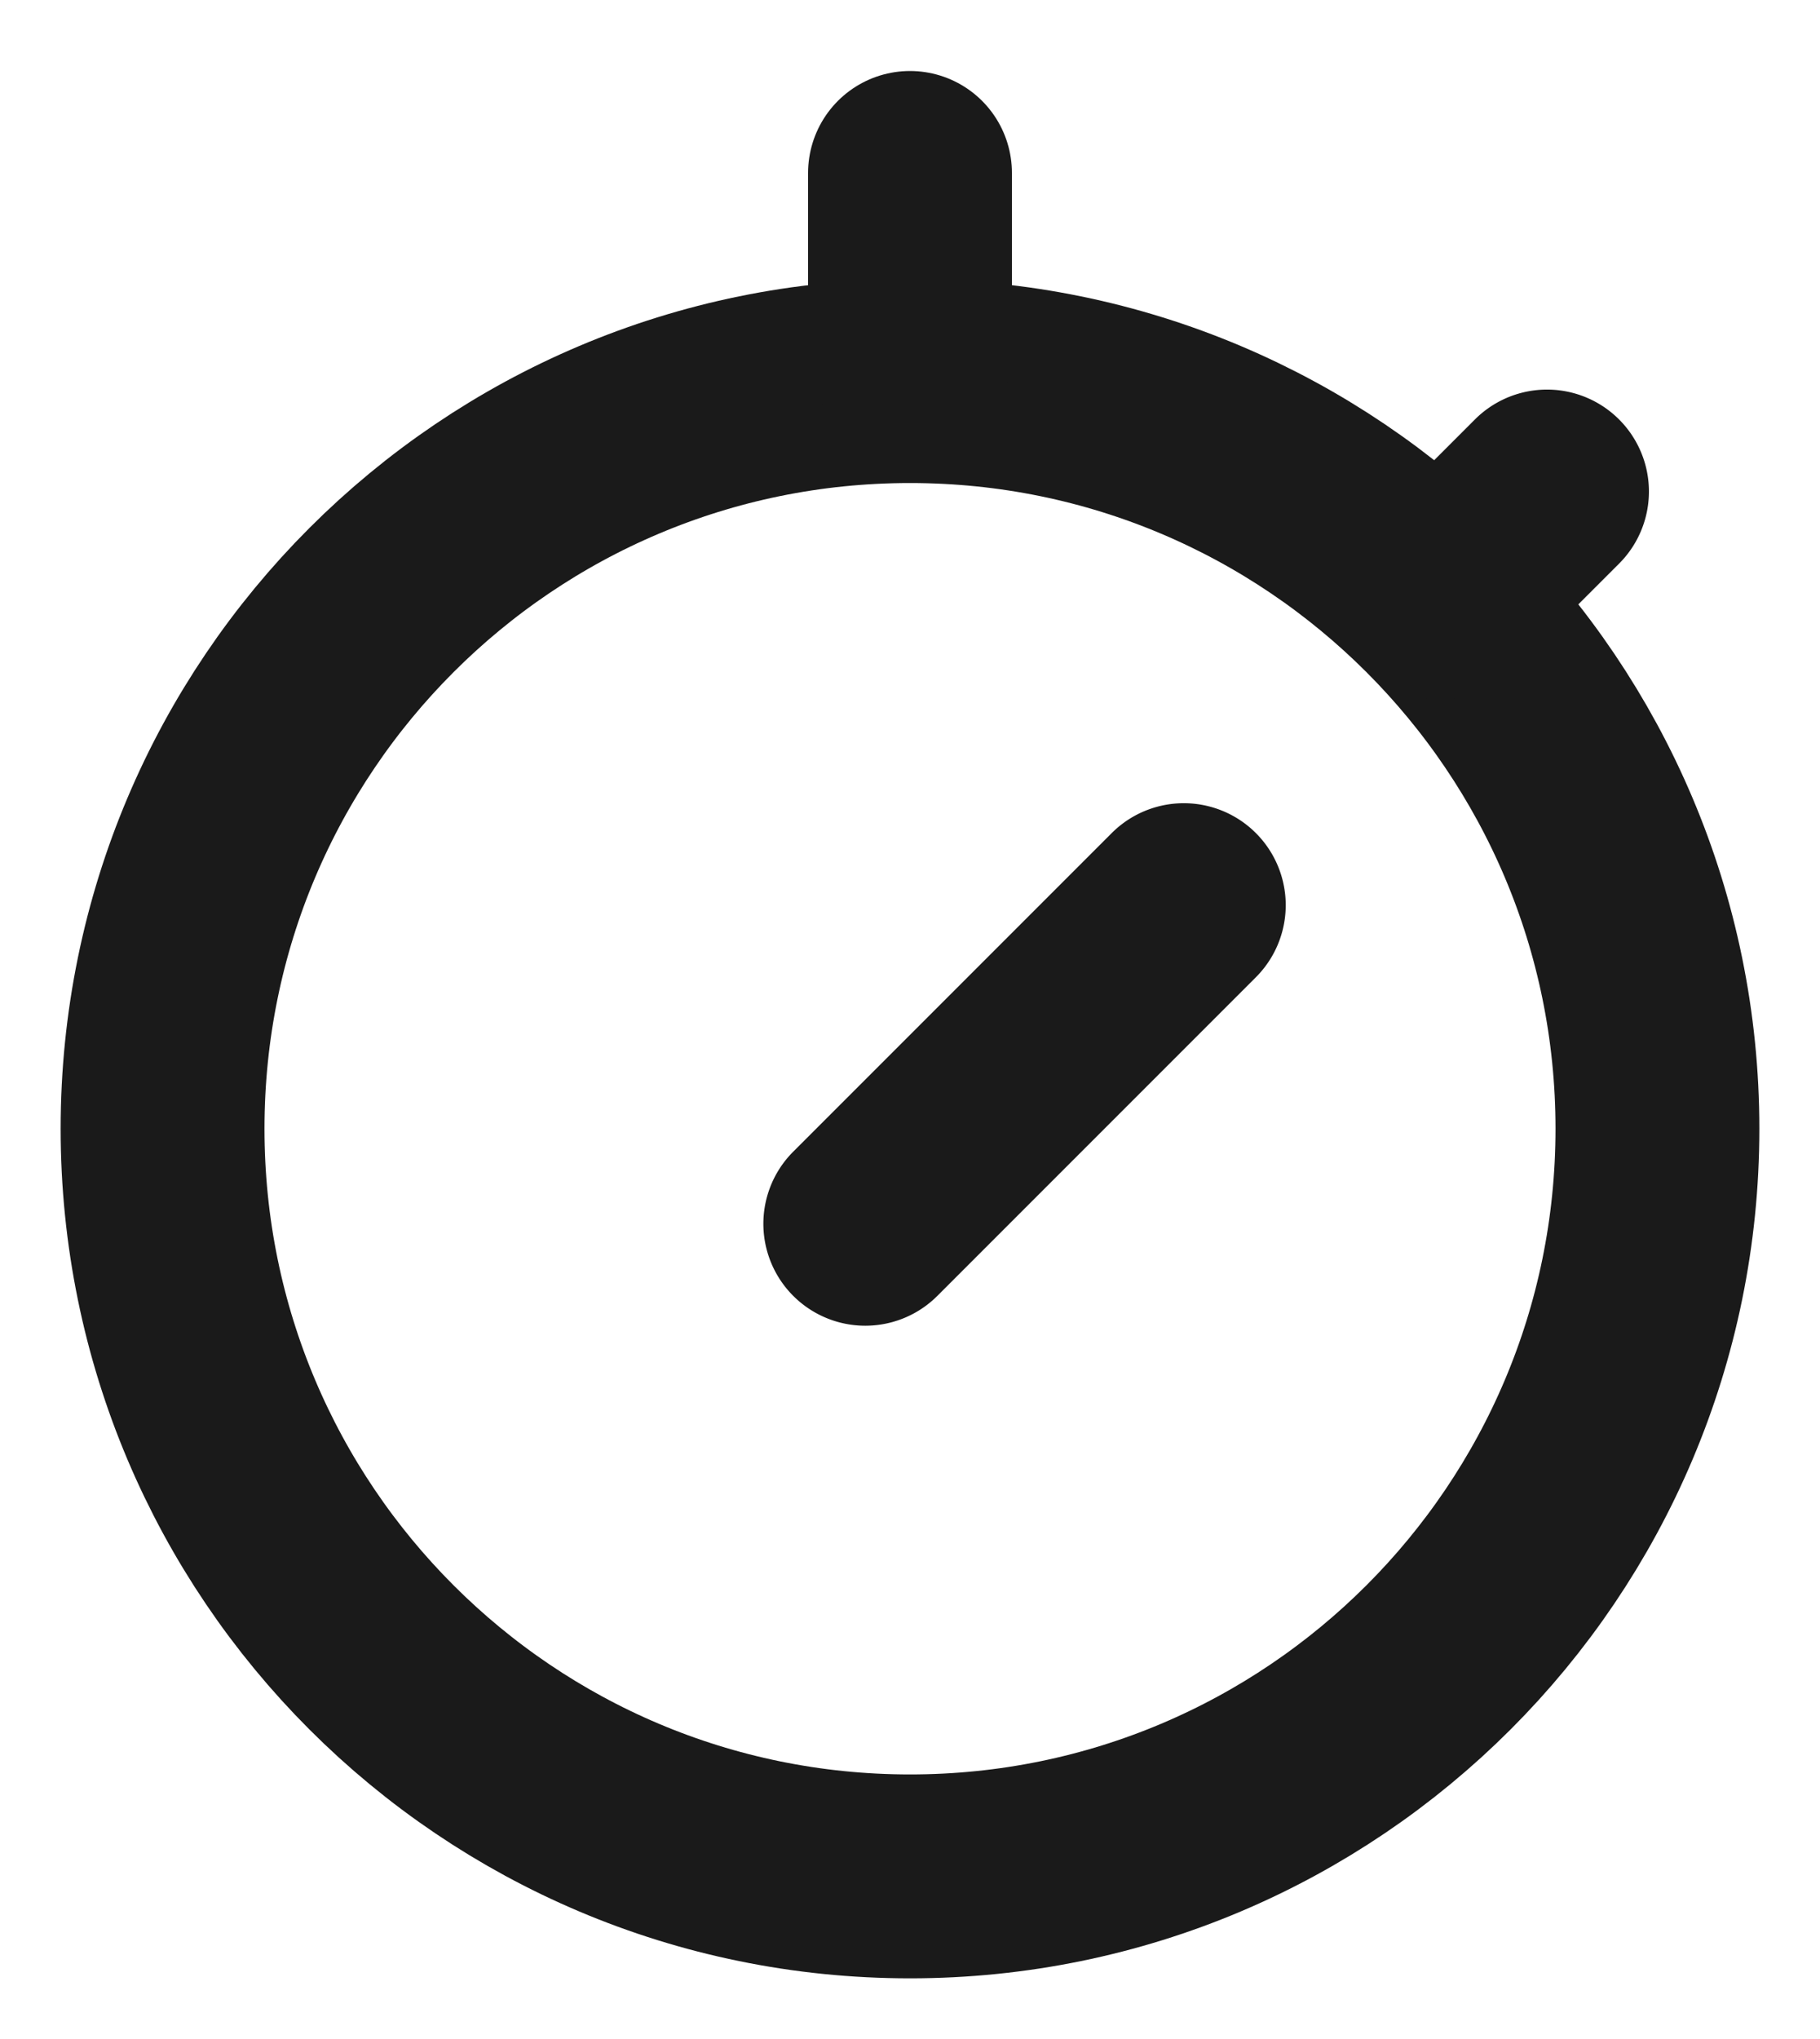 <svg width="25" height="28" fill="none" xmlns="http://www.w3.org/2000/svg">
  <path d="M22.767 15.5c0 5.67-4.597 10.267-10.267 10.267-5.67 0-10.267-4.597-10.267-10.267C2.233 9.83 6.83 5.233 12.5 5.233c5.67 0 10.267 4.597 10.267 10.267Z" stroke="#1A1A1A" stroke-width="2.8"/>
  <path d="M12.5 2.375v2.456" stroke="#1A1A1A" stroke-width="2.8" stroke-linecap="round"/>
  <path d="M10.896 15.815a1.4 1.4 0 0 0 1.98 1.98l-1.98-1.98Zm6.355-2.395a1.4 1.4 0 1 0-1.98-1.98l1.98 1.98Zm-4.375 4.375 4.375-4.375-1.98-1.98-4.375 4.375 1.98 1.98ZM18.802 7.218a1.4 1.4 0 1 0 1.98 1.98l-1.98-1.98Zm3.438.522a1.4 1.4 0 0 0-1.98-1.98l1.98 1.98Zm-1.458 1.458L22.24 7.74l-1.98-1.98-1.458 1.458 1.98 1.98Z" fill="#1A1A1A"/>
</svg>